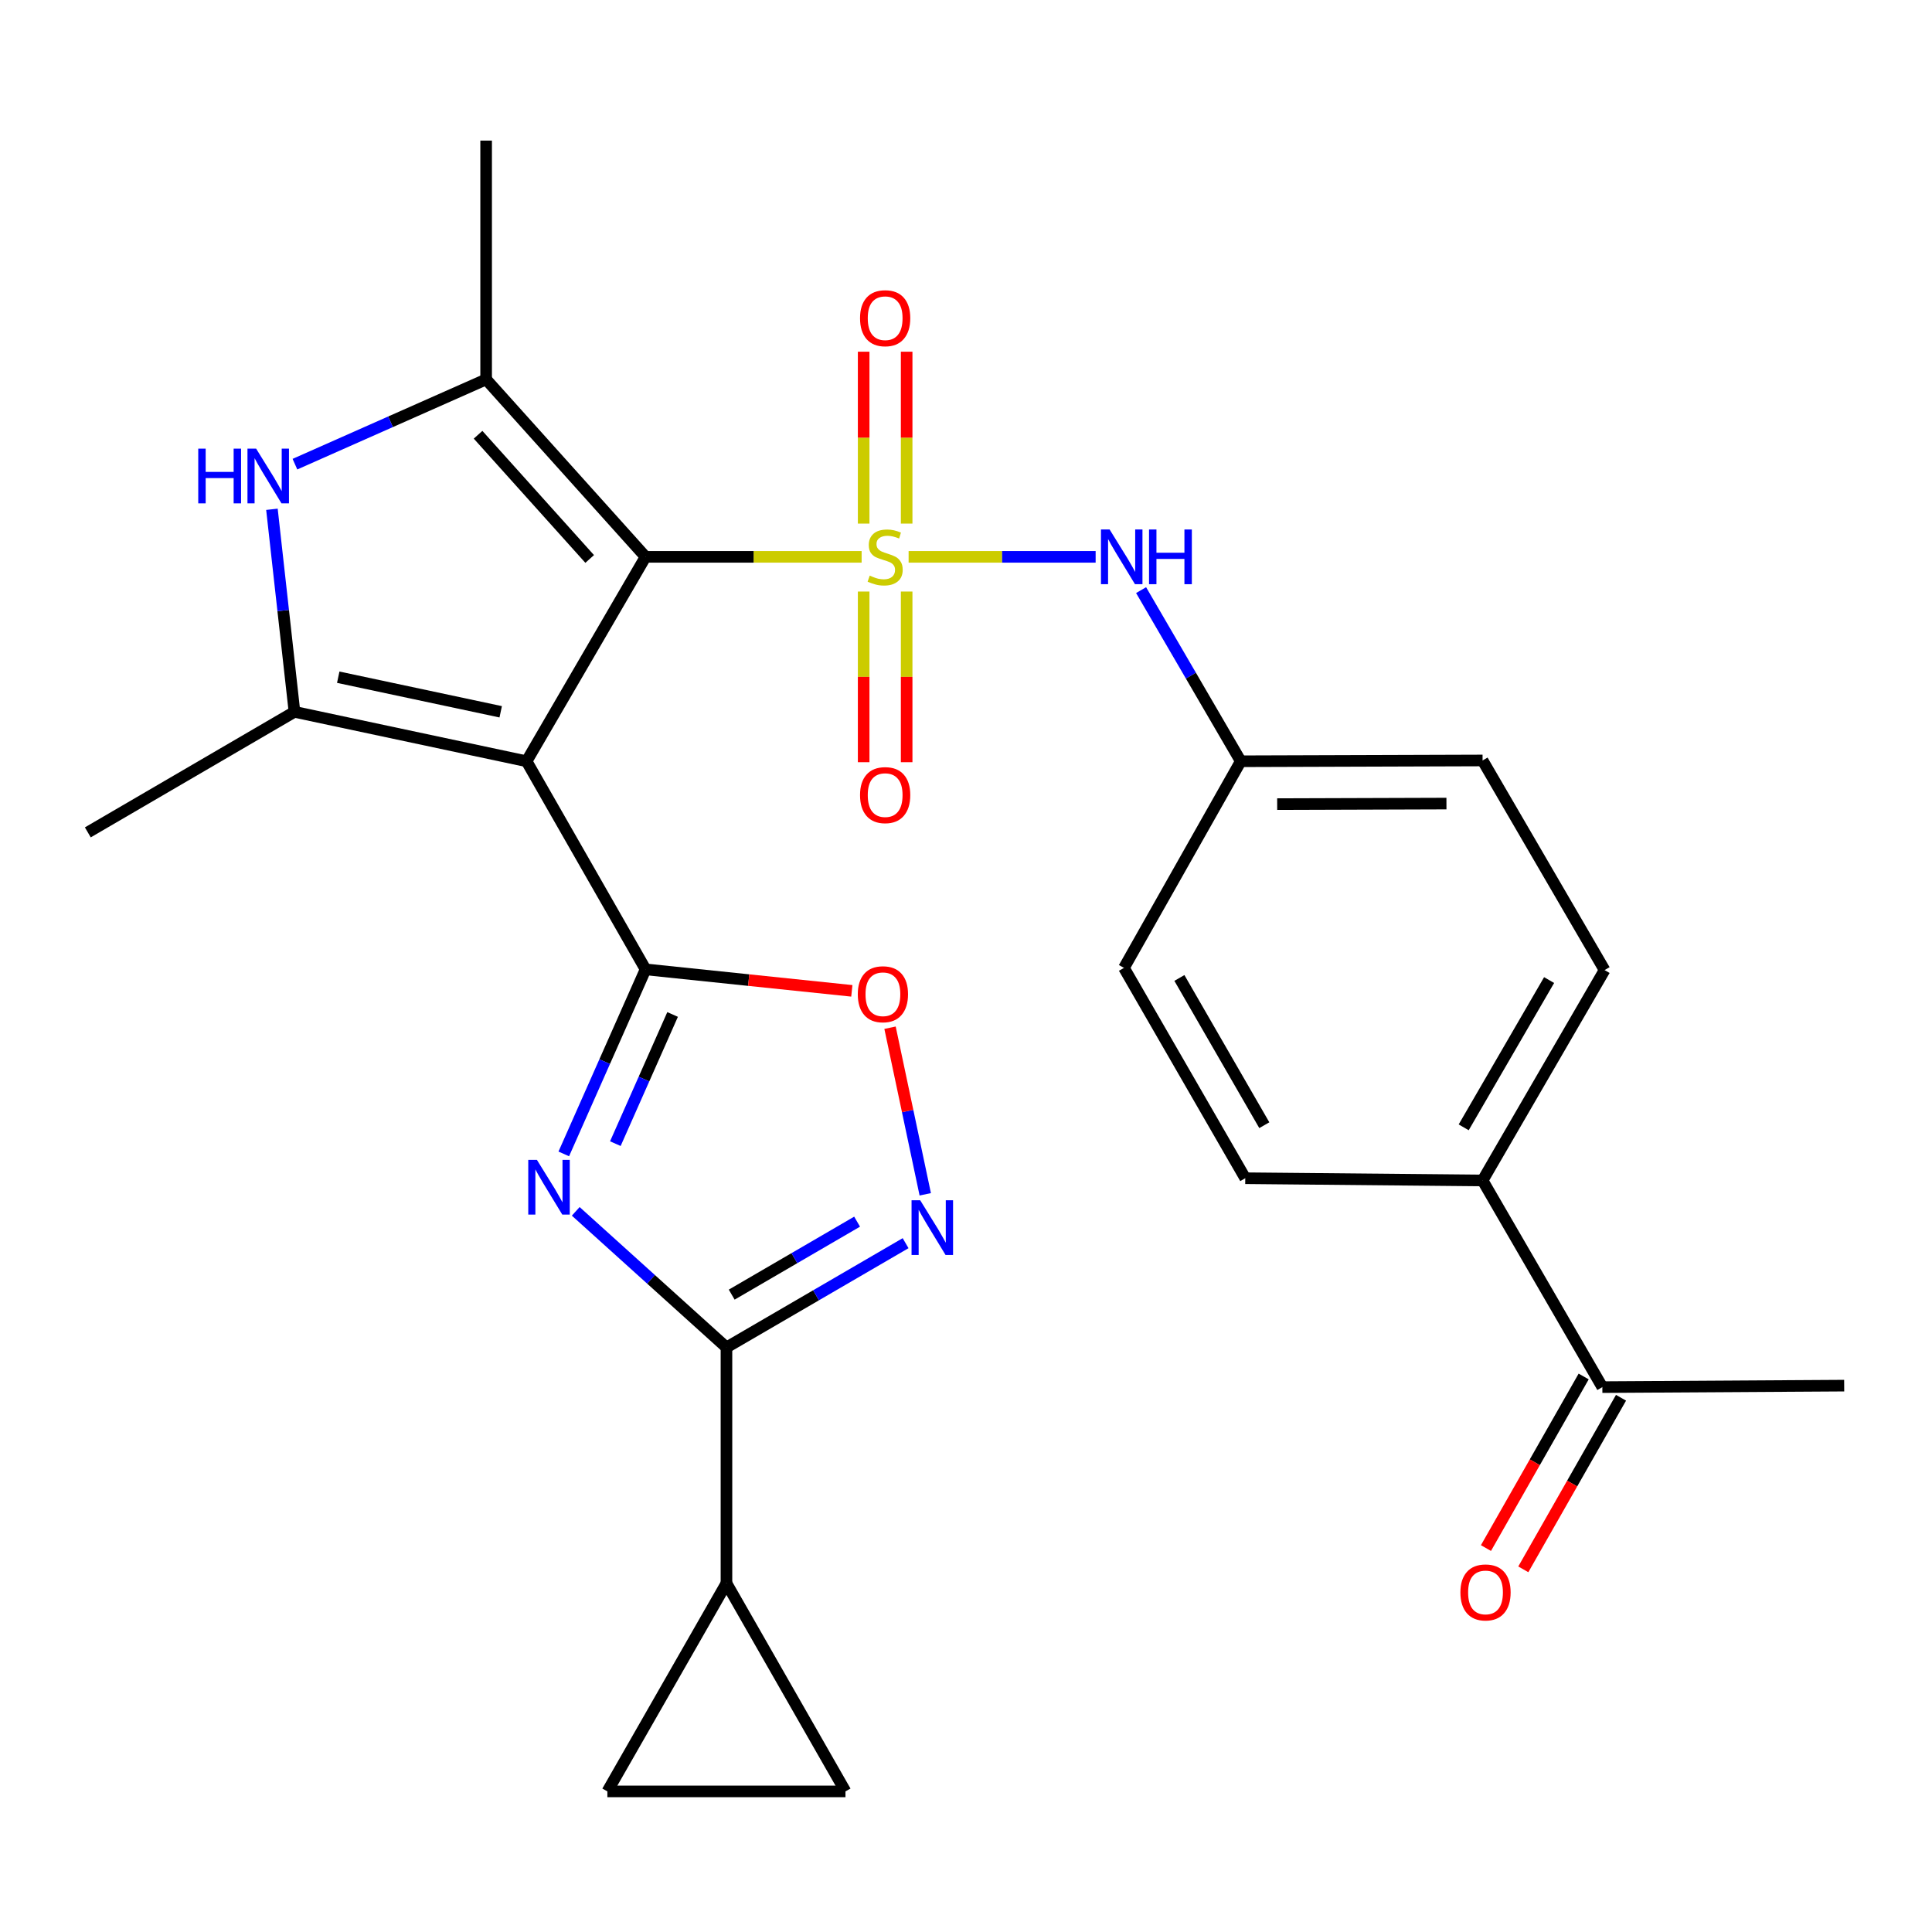 <?xml version='1.0' encoding='iso-8859-1'?>
<svg version='1.1' baseProfile='full'
              xmlns='http://www.w3.org/2000/svg'
                      xmlns:rdkit='http://www.rdkit.org/xml'
                      xmlns:xlink='http://www.w3.org/1999/xlink'
                  xml:space='preserve'
width='1000px' height='1000px' viewBox='0 0 1000 1000'>
<!-- END OF HEADER -->
<rect style='opacity:1.0;fill:#FFFFFF;stroke:none' width='1000' height='1000' x='0' y='0'> </rect>
<path class='bond-0' d='M 445.976,288.222 L 390.061,288.222' style='fill:none;fill-rule:evenodd;stroke:#CCCC00;stroke-width:6px;stroke-linecap:butt;stroke-linejoin:miter;stroke-opacity:1' />
<path class='bond-0' d='M 390.061,288.222 L 334.145,288.222' style='fill:none;fill-rule:evenodd;stroke:#000000;stroke-width:6px;stroke-linecap:butt;stroke-linejoin:miter;stroke-opacity:1' />
<path class='bond-10' d='M 470.297,288.222 L 518.698,288.222' style='fill:none;fill-rule:evenodd;stroke:#CCCC00;stroke-width:6px;stroke-linecap:butt;stroke-linejoin:miter;stroke-opacity:1' />
<path class='bond-10' d='M 518.698,288.222 L 567.1,288.222' style='fill:none;fill-rule:evenodd;stroke:#0000FF;stroke-width:6px;stroke-linecap:butt;stroke-linejoin:miter;stroke-opacity:1' />
<path class='bond-12' d='M 469.282,271.012 L 469.282,226.526' style='fill:none;fill-rule:evenodd;stroke:#CCCC00;stroke-width:6px;stroke-linecap:butt;stroke-linejoin:miter;stroke-opacity:1' />
<path class='bond-12' d='M 469.282,226.526 L 469.282,182.039' style='fill:none;fill-rule:evenodd;stroke:#FF0000;stroke-width:6px;stroke-linecap:butt;stroke-linejoin:miter;stroke-opacity:1' />
<path class='bond-12' d='M 447.031,271.012 L 447.031,226.526' style='fill:none;fill-rule:evenodd;stroke:#CCCC00;stroke-width:6px;stroke-linecap:butt;stroke-linejoin:miter;stroke-opacity:1' />
<path class='bond-12' d='M 447.031,226.526 L 447.031,182.039' style='fill:none;fill-rule:evenodd;stroke:#FF0000;stroke-width:6px;stroke-linecap:butt;stroke-linejoin:miter;stroke-opacity:1' />
<path class='bond-13' d='M 447.031,306.184 L 447.031,350.349' style='fill:none;fill-rule:evenodd;stroke:#CCCC00;stroke-width:6px;stroke-linecap:butt;stroke-linejoin:miter;stroke-opacity:1' />
<path class='bond-13' d='M 447.031,350.349 L 447.031,394.515' style='fill:none;fill-rule:evenodd;stroke:#FF0000;stroke-width:6px;stroke-linecap:butt;stroke-linejoin:miter;stroke-opacity:1' />
<path class='bond-13' d='M 469.282,306.184 L 469.282,350.349' style='fill:none;fill-rule:evenodd;stroke:#CCCC00;stroke-width:6px;stroke-linecap:butt;stroke-linejoin:miter;stroke-opacity:1' />
<path class='bond-13' d='M 469.282,350.349 L 469.282,394.515' style='fill:none;fill-rule:evenodd;stroke:#FF0000;stroke-width:6px;stroke-linecap:butt;stroke-linejoin:miter;stroke-opacity:1' />
<path class='bond-1' d='M 334.145,288.222 L 272.548,394.025' style='fill:none;fill-rule:evenodd;stroke:#000000;stroke-width:6px;stroke-linecap:butt;stroke-linejoin:miter;stroke-opacity:1' />
<path class='bond-4' d='M 334.145,288.222 L 251.62,196.376' style='fill:none;fill-rule:evenodd;stroke:#000000;stroke-width:6px;stroke-linecap:butt;stroke-linejoin:miter;stroke-opacity:1' />
<path class='bond-4' d='M 305.216,289.317 L 247.448,225.025' style='fill:none;fill-rule:evenodd;stroke:#000000;stroke-width:6px;stroke-linecap:butt;stroke-linejoin:miter;stroke-opacity:1' />
<path class='bond-2' d='M 272.548,394.025 L 334.145,501.743' style='fill:none;fill-rule:evenodd;stroke:#000000;stroke-width:6px;stroke-linecap:butt;stroke-linejoin:miter;stroke-opacity:1' />
<path class='bond-5' d='M 272.548,394.025 L 152.419,368.449' style='fill:none;fill-rule:evenodd;stroke:#000000;stroke-width:6px;stroke-linecap:butt;stroke-linejoin:miter;stroke-opacity:1' />
<path class='bond-5' d='M 259.162,368.425 L 175.072,350.522' style='fill:none;fill-rule:evenodd;stroke:#000000;stroke-width:6px;stroke-linecap:butt;stroke-linejoin:miter;stroke-opacity:1' />
<path class='bond-3' d='M 334.145,501.743 L 312.978,549.502' style='fill:none;fill-rule:evenodd;stroke:#000000;stroke-width:6px;stroke-linecap:butt;stroke-linejoin:miter;stroke-opacity:1' />
<path class='bond-3' d='M 312.978,549.502 L 291.81,597.261' style='fill:none;fill-rule:evenodd;stroke:#0000FF;stroke-width:6px;stroke-linecap:butt;stroke-linejoin:miter;stroke-opacity:1' />
<path class='bond-3' d='M 348.137,525.087 L 333.32,558.518' style='fill:none;fill-rule:evenodd;stroke:#000000;stroke-width:6px;stroke-linecap:butt;stroke-linejoin:miter;stroke-opacity:1' />
<path class='bond-3' d='M 333.32,558.518 L 318.503,591.949' style='fill:none;fill-rule:evenodd;stroke:#0000FF;stroke-width:6px;stroke-linecap:butt;stroke-linejoin:miter;stroke-opacity:1' />
<path class='bond-9' d='M 334.145,501.743 L 387.526,507.302' style='fill:none;fill-rule:evenodd;stroke:#000000;stroke-width:6px;stroke-linecap:butt;stroke-linejoin:miter;stroke-opacity:1' />
<path class='bond-9' d='M 387.526,507.302 L 440.906,512.862' style='fill:none;fill-rule:evenodd;stroke:#FF0000;stroke-width:6px;stroke-linecap:butt;stroke-linejoin:miter;stroke-opacity:1' />
<path class='bond-6' d='M 298.001,626.994 L 337.008,662.21' style='fill:none;fill-rule:evenodd;stroke:#0000FF;stroke-width:6px;stroke-linecap:butt;stroke-linejoin:miter;stroke-opacity:1' />
<path class='bond-6' d='M 337.008,662.21 L 376.014,697.426' style='fill:none;fill-rule:evenodd;stroke:#000000;stroke-width:6px;stroke-linecap:butt;stroke-linejoin:miter;stroke-opacity:1' />
<path class='bond-7' d='M 251.62,196.376 L 202.139,218.313' style='fill:none;fill-rule:evenodd;stroke:#000000;stroke-width:6px;stroke-linecap:butt;stroke-linejoin:miter;stroke-opacity:1' />
<path class='bond-7' d='M 202.139,218.313 L 152.658,240.25' style='fill:none;fill-rule:evenodd;stroke:#0000FF;stroke-width:6px;stroke-linecap:butt;stroke-linejoin:miter;stroke-opacity:1' />
<path class='bond-22' d='M 251.62,196.376 L 251.62,72.773' style='fill:none;fill-rule:evenodd;stroke:#000000;stroke-width:6px;stroke-linecap:butt;stroke-linejoin:miter;stroke-opacity:1' />
<path class='bond-23' d='M 152.419,368.449 L 45.455,430.837' style='fill:none;fill-rule:evenodd;stroke:#000000;stroke-width:6px;stroke-linecap:butt;stroke-linejoin:miter;stroke-opacity:1' />
<path class='bond-27' d='M 152.419,368.449 L 146.585,316.029' style='fill:none;fill-rule:evenodd;stroke:#000000;stroke-width:6px;stroke-linecap:butt;stroke-linejoin:miter;stroke-opacity:1' />
<path class='bond-27' d='M 146.585,316.029 L 140.751,263.609' style='fill:none;fill-rule:evenodd;stroke:#0000FF;stroke-width:6px;stroke-linecap:butt;stroke-linejoin:miter;stroke-opacity:1' />
<path class='bond-11' d='M 376.014,697.426 L 376.014,819.496' style='fill:none;fill-rule:evenodd;stroke:#000000;stroke-width:6px;stroke-linecap:butt;stroke-linejoin:miter;stroke-opacity:1' />
<path class='bond-29' d='M 376.014,697.426 L 422.375,670.445' style='fill:none;fill-rule:evenodd;stroke:#000000;stroke-width:6px;stroke-linecap:butt;stroke-linejoin:miter;stroke-opacity:1' />
<path class='bond-29' d='M 422.375,670.445 L 468.736,643.464' style='fill:none;fill-rule:evenodd;stroke:#0000FF;stroke-width:6px;stroke-linecap:butt;stroke-linejoin:miter;stroke-opacity:1' />
<path class='bond-29' d='M 378.73,670.1 L 411.183,651.214' style='fill:none;fill-rule:evenodd;stroke:#000000;stroke-width:6px;stroke-linecap:butt;stroke-linejoin:miter;stroke-opacity:1' />
<path class='bond-29' d='M 411.183,651.214 L 443.636,632.327' style='fill:none;fill-rule:evenodd;stroke:#0000FF;stroke-width:6px;stroke-linecap:butt;stroke-linejoin:miter;stroke-opacity:1' />
<path class='bond-8' d='M 478.91,618.172 L 469.793,575.058' style='fill:none;fill-rule:evenodd;stroke:#0000FF;stroke-width:6px;stroke-linecap:butt;stroke-linejoin:miter;stroke-opacity:1' />
<path class='bond-8' d='M 469.793,575.058 L 460.676,531.945' style='fill:none;fill-rule:evenodd;stroke:#FF0000;stroke-width:6px;stroke-linecap:butt;stroke-linejoin:miter;stroke-opacity:1' />
<path class='bond-19' d='M 590.627,305.443 L 616.423,349.734' style='fill:none;fill-rule:evenodd;stroke:#0000FF;stroke-width:6px;stroke-linecap:butt;stroke-linejoin:miter;stroke-opacity:1' />
<path class='bond-19' d='M 616.423,349.734 L 642.219,394.025' style='fill:none;fill-rule:evenodd;stroke:#000000;stroke-width:6px;stroke-linecap:butt;stroke-linejoin:miter;stroke-opacity:1' />
<path class='bond-14' d='M 376.014,819.496 L 437.611,927.226' style='fill:none;fill-rule:evenodd;stroke:#000000;stroke-width:6px;stroke-linecap:butt;stroke-linejoin:miter;stroke-opacity:1' />
<path class='bond-15' d='M 376.014,819.496 L 314.379,927.226' style='fill:none;fill-rule:evenodd;stroke:#000000;stroke-width:6px;stroke-linecap:butt;stroke-linejoin:miter;stroke-opacity:1' />
<path class='bond-30' d='M 437.611,927.226 L 314.379,927.226' style='fill:none;fill-rule:evenodd;stroke:#000000;stroke-width:6px;stroke-linecap:butt;stroke-linejoin:miter;stroke-opacity:1' />
<path class='bond-16' d='M 829.373,717.971 L 767.38,611.006' style='fill:none;fill-rule:evenodd;stroke:#000000;stroke-width:6px;stroke-linecap:butt;stroke-linejoin:miter;stroke-opacity:1' />
<path class='bond-18' d='M 819.705,712.465 L 794.416,756.87' style='fill:none;fill-rule:evenodd;stroke:#000000;stroke-width:6px;stroke-linecap:butt;stroke-linejoin:miter;stroke-opacity:1' />
<path class='bond-18' d='M 794.416,756.87 L 769.128,801.276' style='fill:none;fill-rule:evenodd;stroke:#FF0000;stroke-width:6px;stroke-linecap:butt;stroke-linejoin:miter;stroke-opacity:1' />
<path class='bond-18' d='M 839.04,723.476 L 813.751,767.882' style='fill:none;fill-rule:evenodd;stroke:#000000;stroke-width:6px;stroke-linecap:butt;stroke-linejoin:miter;stroke-opacity:1' />
<path class='bond-18' d='M 813.751,767.882 L 788.463,812.287' style='fill:none;fill-rule:evenodd;stroke:#FF0000;stroke-width:6px;stroke-linecap:butt;stroke-linejoin:miter;stroke-opacity:1' />
<path class='bond-26' d='M 829.373,717.971 L 954.545,717.204' style='fill:none;fill-rule:evenodd;stroke:#000000;stroke-width:6px;stroke-linecap:butt;stroke-linejoin:miter;stroke-opacity:1' />
<path class='bond-17' d='M 767.38,611.006 L 830.535,502.114' style='fill:none;fill-rule:evenodd;stroke:#000000;stroke-width:6px;stroke-linecap:butt;stroke-linejoin:miter;stroke-opacity:1' />
<path class='bond-17' d='M 757.605,583.509 L 801.814,507.284' style='fill:none;fill-rule:evenodd;stroke:#000000;stroke-width:6px;stroke-linecap:butt;stroke-linejoin:miter;stroke-opacity:1' />
<path class='bond-28' d='M 767.38,611.006 L 644.543,609.844' style='fill:none;fill-rule:evenodd;stroke:#000000;stroke-width:6px;stroke-linecap:butt;stroke-linejoin:miter;stroke-opacity:1' />
<path class='bond-24' d='M 642.219,394.025 L 581.759,500.977' style='fill:none;fill-rule:evenodd;stroke:#000000;stroke-width:6px;stroke-linecap:butt;stroke-linejoin:miter;stroke-opacity:1' />
<path class='bond-25' d='M 642.219,394.025 L 767.38,393.617' style='fill:none;fill-rule:evenodd;stroke:#000000;stroke-width:6px;stroke-linecap:butt;stroke-linejoin:miter;stroke-opacity:1' />
<path class='bond-25' d='M 661.066,416.214 L 748.678,415.929' style='fill:none;fill-rule:evenodd;stroke:#000000;stroke-width:6px;stroke-linecap:butt;stroke-linejoin:miter;stroke-opacity:1' />
<path class='bond-20' d='M 644.543,609.844 L 581.759,500.977' style='fill:none;fill-rule:evenodd;stroke:#000000;stroke-width:6px;stroke-linecap:butt;stroke-linejoin:miter;stroke-opacity:1' />
<path class='bond-20' d='M 654.401,582.398 L 610.452,506.191' style='fill:none;fill-rule:evenodd;stroke:#000000;stroke-width:6px;stroke-linecap:butt;stroke-linejoin:miter;stroke-opacity:1' />
<path class='bond-21' d='M 830.535,502.114 L 767.38,393.617' style='fill:none;fill-rule:evenodd;stroke:#000000;stroke-width:6px;stroke-linecap:butt;stroke-linejoin:miter;stroke-opacity:1' />
<path  class='atom-0' d='M 450.156 297.942
Q 450.476 298.062, 451.796 298.622
Q 453.116 299.182, 454.556 299.542
Q 456.036 299.862, 457.476 299.862
Q 460.156 299.862, 461.716 298.582
Q 463.276 297.262, 463.276 294.982
Q 463.276 293.422, 462.476 292.462
Q 461.716 291.502, 460.516 290.982
Q 459.316 290.462, 457.316 289.862
Q 454.796 289.102, 453.276 288.382
Q 451.796 287.662, 450.716 286.142
Q 449.676 284.622, 449.676 282.062
Q 449.676 278.502, 452.076 276.302
Q 454.516 274.102, 459.316 274.102
Q 462.596 274.102, 466.316 275.662
L 465.396 278.742
Q 461.996 277.342, 459.436 277.342
Q 456.676 277.342, 455.156 278.502
Q 453.636 279.622, 453.676 281.582
Q 453.676 283.102, 454.436 284.022
Q 455.236 284.942, 456.356 285.462
Q 457.516 285.982, 459.436 286.582
Q 461.996 287.382, 463.516 288.182
Q 465.036 288.982, 466.116 290.622
Q 467.236 292.222, 467.236 294.982
Q 467.236 298.902, 464.596 301.022
Q 461.996 303.102, 457.636 303.102
Q 455.116 303.102, 453.196 302.542
Q 451.316 302.022, 449.076 301.102
L 450.156 297.942
' fill='#CCCC00'/>
<path  class='atom-4' d='M 277.908 600.345
L 287.188 615.345
Q 288.108 616.825, 289.588 619.505
Q 291.068 622.185, 291.148 622.345
L 291.148 600.345
L 294.908 600.345
L 294.908 628.665
L 291.028 628.665
L 281.068 612.265
Q 279.908 610.345, 278.668 608.145
Q 277.468 605.945, 277.108 605.265
L 277.108 628.665
L 273.428 628.665
L 273.428 600.345
L 277.908 600.345
' fill='#0000FF'/>
<path  class='atom-8' d='M 102.613 232.219
L 106.453 232.219
L 106.453 244.259
L 120.933 244.259
L 120.933 232.219
L 124.773 232.219
L 124.773 260.539
L 120.933 260.539
L 120.933 247.459
L 106.453 247.459
L 106.453 260.539
L 102.613 260.539
L 102.613 232.219
' fill='#0000FF'/>
<path  class='atom-8' d='M 132.573 232.219
L 141.853 247.219
Q 142.773 248.699, 144.253 251.379
Q 145.733 254.059, 145.813 254.219
L 145.813 232.219
L 149.573 232.219
L 149.573 260.539
L 145.693 260.539
L 135.733 244.139
Q 134.573 242.219, 133.333 240.019
Q 132.133 237.819, 131.773 237.139
L 131.773 260.539
L 128.093 260.539
L 128.093 232.219
L 132.573 232.219
' fill='#0000FF'/>
<path  class='atom-9' d='M 476.298 621.26
L 485.578 636.26
Q 486.498 637.74, 487.978 640.42
Q 489.458 643.1, 489.538 643.26
L 489.538 621.26
L 493.298 621.26
L 493.298 649.58
L 489.418 649.58
L 479.458 633.18
Q 478.298 631.26, 477.058 629.06
Q 475.858 626.86, 475.498 626.18
L 475.498 649.58
L 471.818 649.58
L 471.818 621.26
L 476.298 621.26
' fill='#0000FF'/>
<path  class='atom-10' d='M 443.994 514.617
Q 443.994 507.817, 447.354 504.017
Q 450.714 500.217, 456.994 500.217
Q 463.274 500.217, 466.634 504.017
Q 469.994 507.817, 469.994 514.617
Q 469.994 521.497, 466.594 525.417
Q 463.194 529.297, 456.994 529.297
Q 450.754 529.297, 447.354 525.417
Q 443.994 521.537, 443.994 514.617
M 456.994 526.097
Q 461.314 526.097, 463.634 523.217
Q 465.994 520.297, 465.994 514.617
Q 465.994 509.057, 463.634 506.257
Q 461.314 503.417, 456.994 503.417
Q 452.674 503.417, 450.314 506.217
Q 447.994 509.017, 447.994 514.617
Q 447.994 520.337, 450.314 523.217
Q 452.674 526.097, 456.994 526.097
' fill='#FF0000'/>
<path  class='atom-11' d='M 574.337 274.062
L 583.617 289.062
Q 584.537 290.542, 586.017 293.222
Q 587.497 295.902, 587.577 296.062
L 587.577 274.062
L 591.337 274.062
L 591.337 302.382
L 587.457 302.382
L 577.497 285.982
Q 576.337 284.062, 575.097 281.862
Q 573.897 279.662, 573.537 278.982
L 573.537 302.382
L 569.857 302.382
L 569.857 274.062
L 574.337 274.062
' fill='#0000FF'/>
<path  class='atom-11' d='M 594.737 274.062
L 598.577 274.062
L 598.577 286.102
L 613.057 286.102
L 613.057 274.062
L 616.897 274.062
L 616.897 302.382
L 613.057 302.382
L 613.057 289.302
L 598.577 289.302
L 598.577 302.382
L 594.737 302.382
L 594.737 274.062
' fill='#0000FF'/>
<path  class='atom-13' d='M 445.156 164.7
Q 445.156 157.9, 448.516 154.1
Q 451.876 150.3, 458.156 150.3
Q 464.436 150.3, 467.796 154.1
Q 471.156 157.9, 471.156 164.7
Q 471.156 171.58, 467.756 175.5
Q 464.356 179.38, 458.156 179.38
Q 451.916 179.38, 448.516 175.5
Q 445.156 171.62, 445.156 164.7
M 458.156 176.18
Q 462.476 176.18, 464.796 173.3
Q 467.156 170.38, 467.156 164.7
Q 467.156 159.14, 464.796 156.34
Q 462.476 153.5, 458.156 153.5
Q 453.836 153.5, 451.476 156.3
Q 449.156 159.1, 449.156 164.7
Q 449.156 170.42, 451.476 173.3
Q 453.836 176.18, 458.156 176.18
' fill='#FF0000'/>
<path  class='atom-14' d='M 445.156 411.547
Q 445.156 404.747, 448.516 400.947
Q 451.876 397.147, 458.156 397.147
Q 464.436 397.147, 467.796 400.947
Q 471.156 404.747, 471.156 411.547
Q 471.156 418.427, 467.756 422.347
Q 464.356 426.227, 458.156 426.227
Q 451.916 426.227, 448.516 422.347
Q 445.156 418.467, 445.156 411.547
M 458.156 423.027
Q 462.476 423.027, 464.796 420.147
Q 467.156 417.227, 467.156 411.547
Q 467.156 405.987, 464.796 403.187
Q 462.476 400.347, 458.156 400.347
Q 453.836 400.347, 451.476 403.147
Q 449.156 405.947, 449.156 411.547
Q 449.156 417.267, 451.476 420.147
Q 453.836 423.027, 458.156 423.027
' fill='#FF0000'/>
<path  class='atom-19' d='M 755.9 824.236
Q 755.9 817.436, 759.26 813.636
Q 762.62 809.836, 768.9 809.836
Q 775.18 809.836, 778.54 813.636
Q 781.9 817.436, 781.9 824.236
Q 781.9 831.116, 778.5 835.036
Q 775.1 838.916, 768.9 838.916
Q 762.66 838.916, 759.26 835.036
Q 755.9 831.156, 755.9 824.236
M 768.9 835.716
Q 773.22 835.716, 775.54 832.836
Q 777.9 829.916, 777.9 824.236
Q 777.9 818.676, 775.54 815.876
Q 773.22 813.036, 768.9 813.036
Q 764.58 813.036, 762.22 815.836
Q 759.9 818.636, 759.9 824.236
Q 759.9 829.956, 762.22 832.836
Q 764.58 835.716, 768.9 835.716
' fill='#FF0000'/>
</svg>

